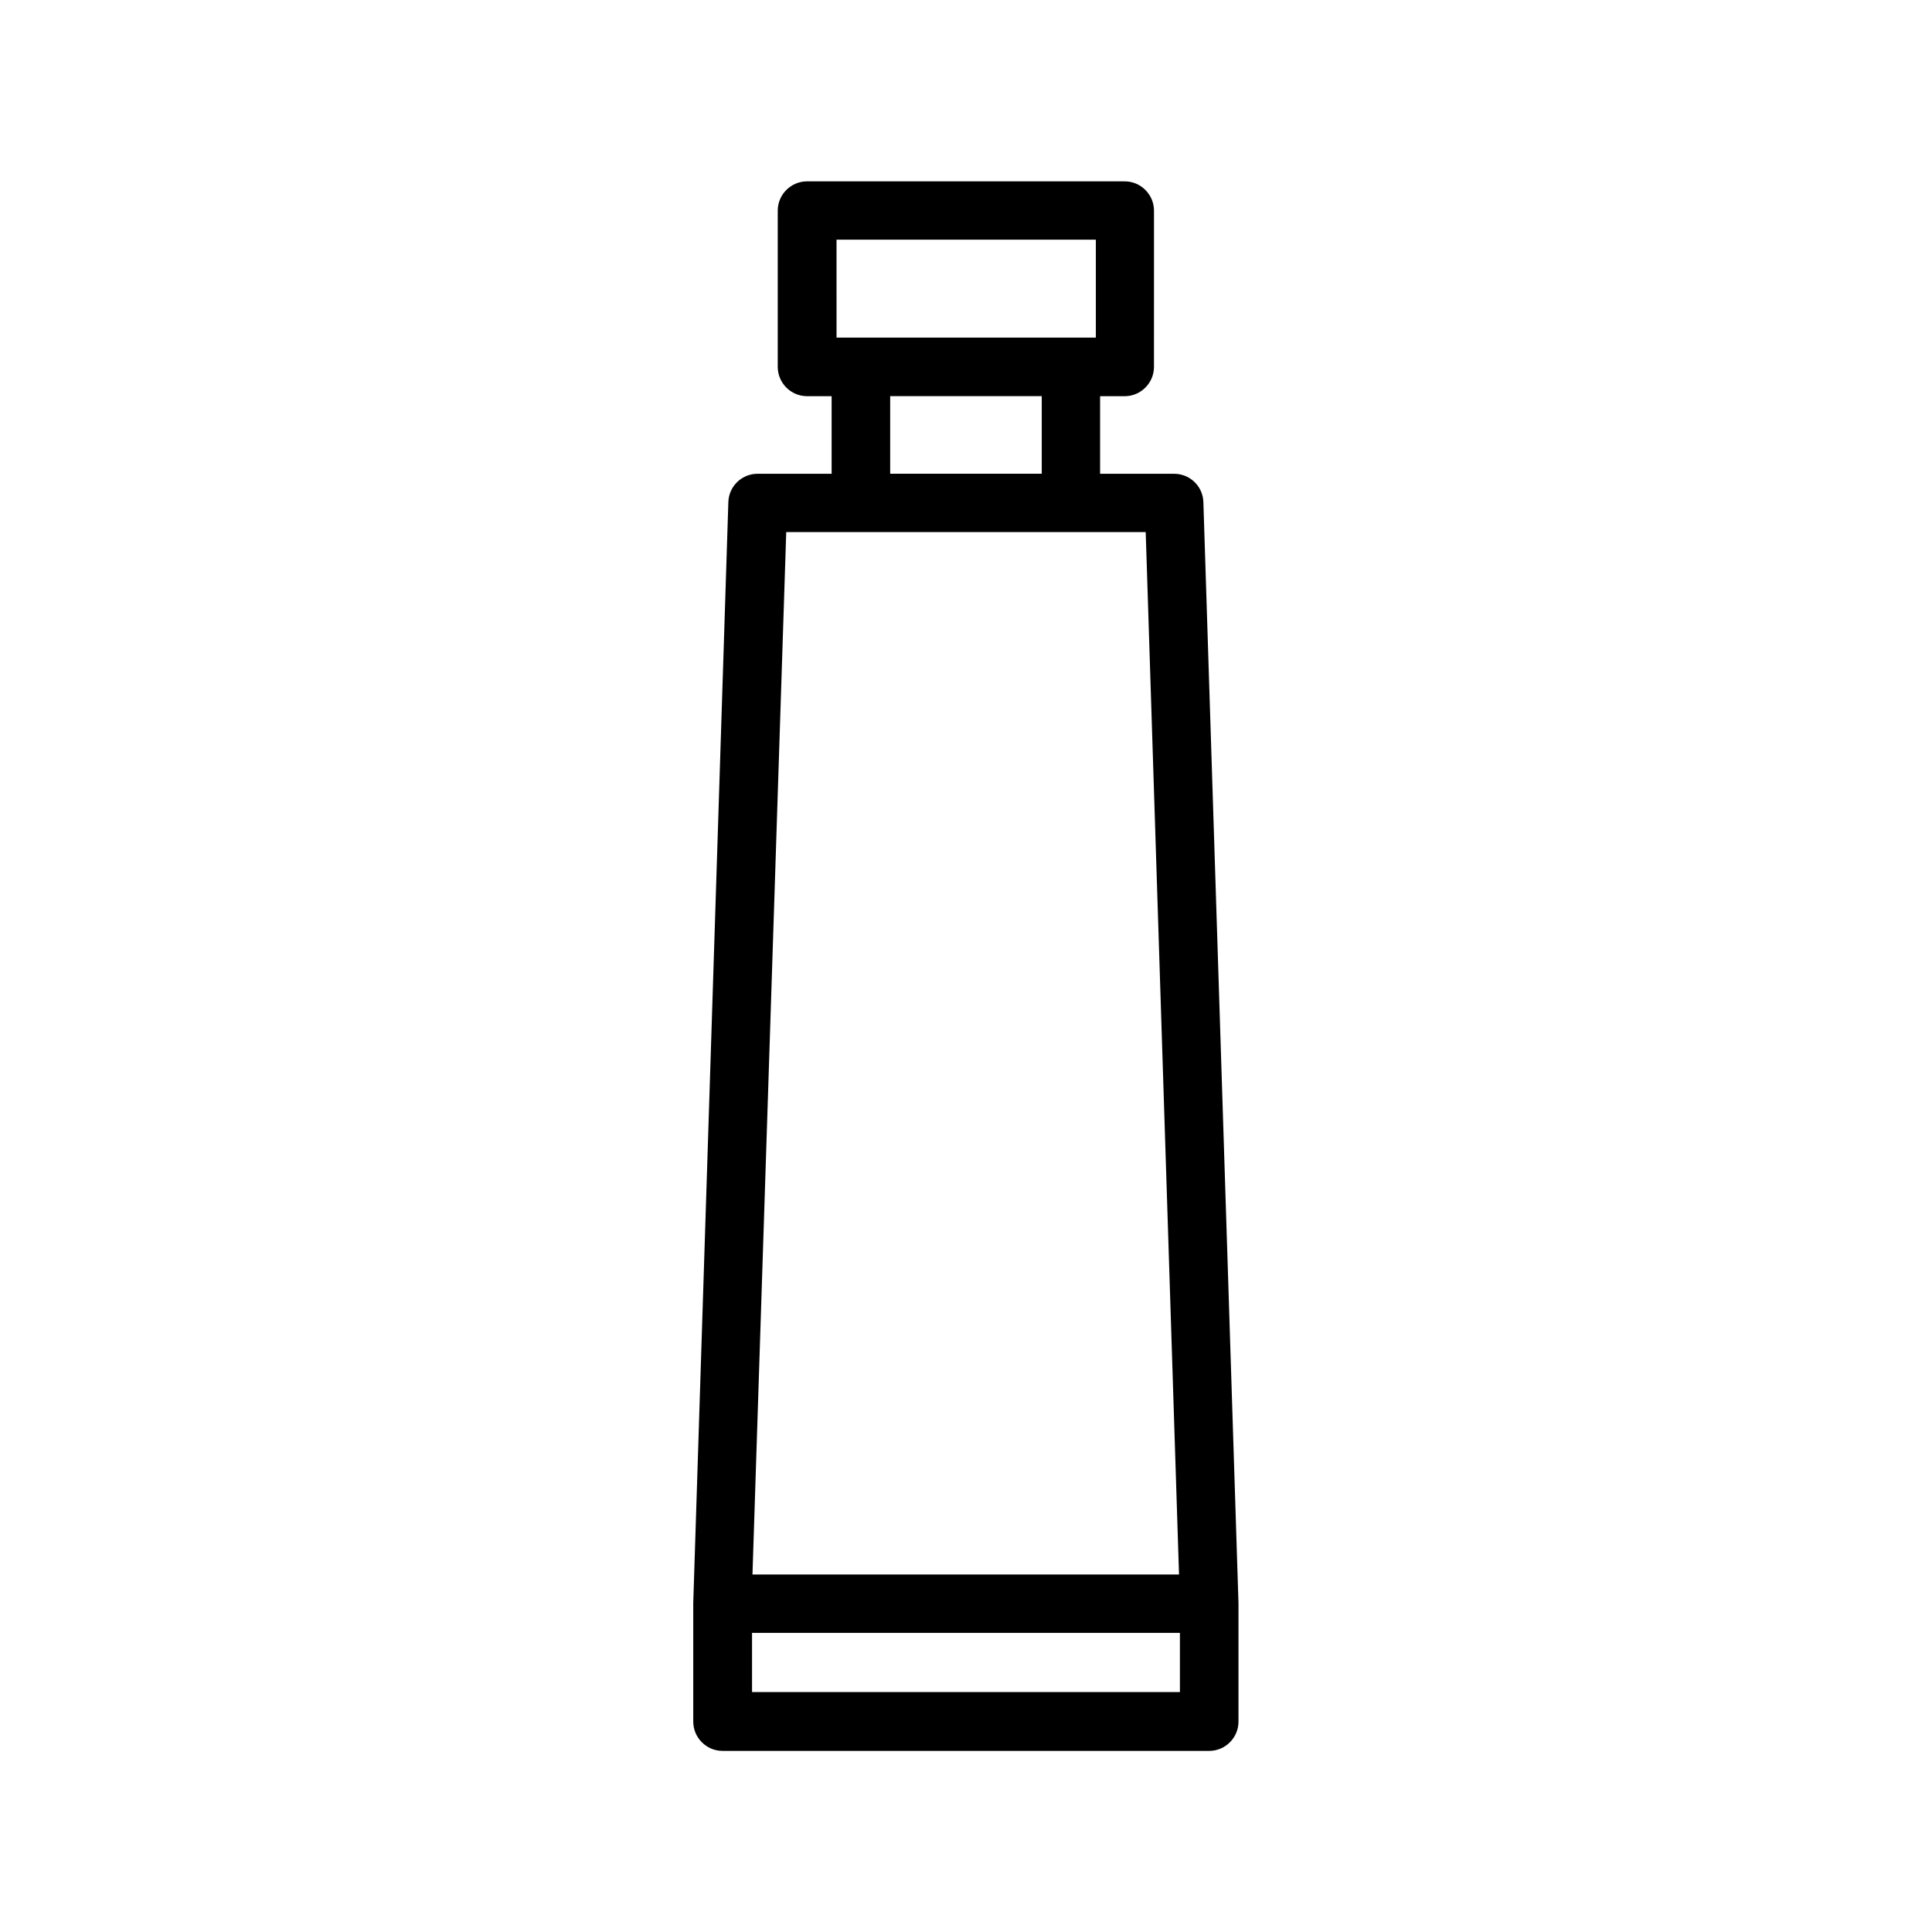 <?xml version="1.0" encoding="UTF-8"?>
<!-- Uploaded to: ICON Repo, www.svgrepo.com, Generator: ICON Repo Mixer Tools -->
<svg fill="#000000" width="800px" height="800px" version="1.1" viewBox="144 144 512 512" xmlns="http://www.w3.org/2000/svg">
 <path d="m472.21 568.79-9.301-291.71c-0.117-4.207-3.555-7.523-7.762-7.523h-19.609v-20.559h6.516c4.266 0 7.762-3.496 7.762-7.762l0.004-41.414c0-4.266-3.496-7.762-7.762-7.762h-84.188c-4.266 0-7.762 3.496-7.762 7.762v41.41c0 4.266 3.496 7.762 7.762 7.762h6.516l0.004 20.559h-19.609c-4.207 0-7.641 3.316-7.762 7.523l-9.301 291.71v0.117 0.117 31.223c0 4.266 3.496 7.762 7.762 7.762l128.97 0.004c4.266 0 7.762-3.496 7.762-7.762v-31.223-0.117c-0.062-0.059-0.004-0.117-0.004-0.117zm-106.58-361.27h68.781v25.949h-68.719l-0.004-25.949zm54.445 41.41v20.617h-40.168v-20.559h40.168zm-67.715 36.082h95.266l8.828 276.25h-113.04zm104.33 307.41h-113.39v-15.699h113.39z"/>
</svg>